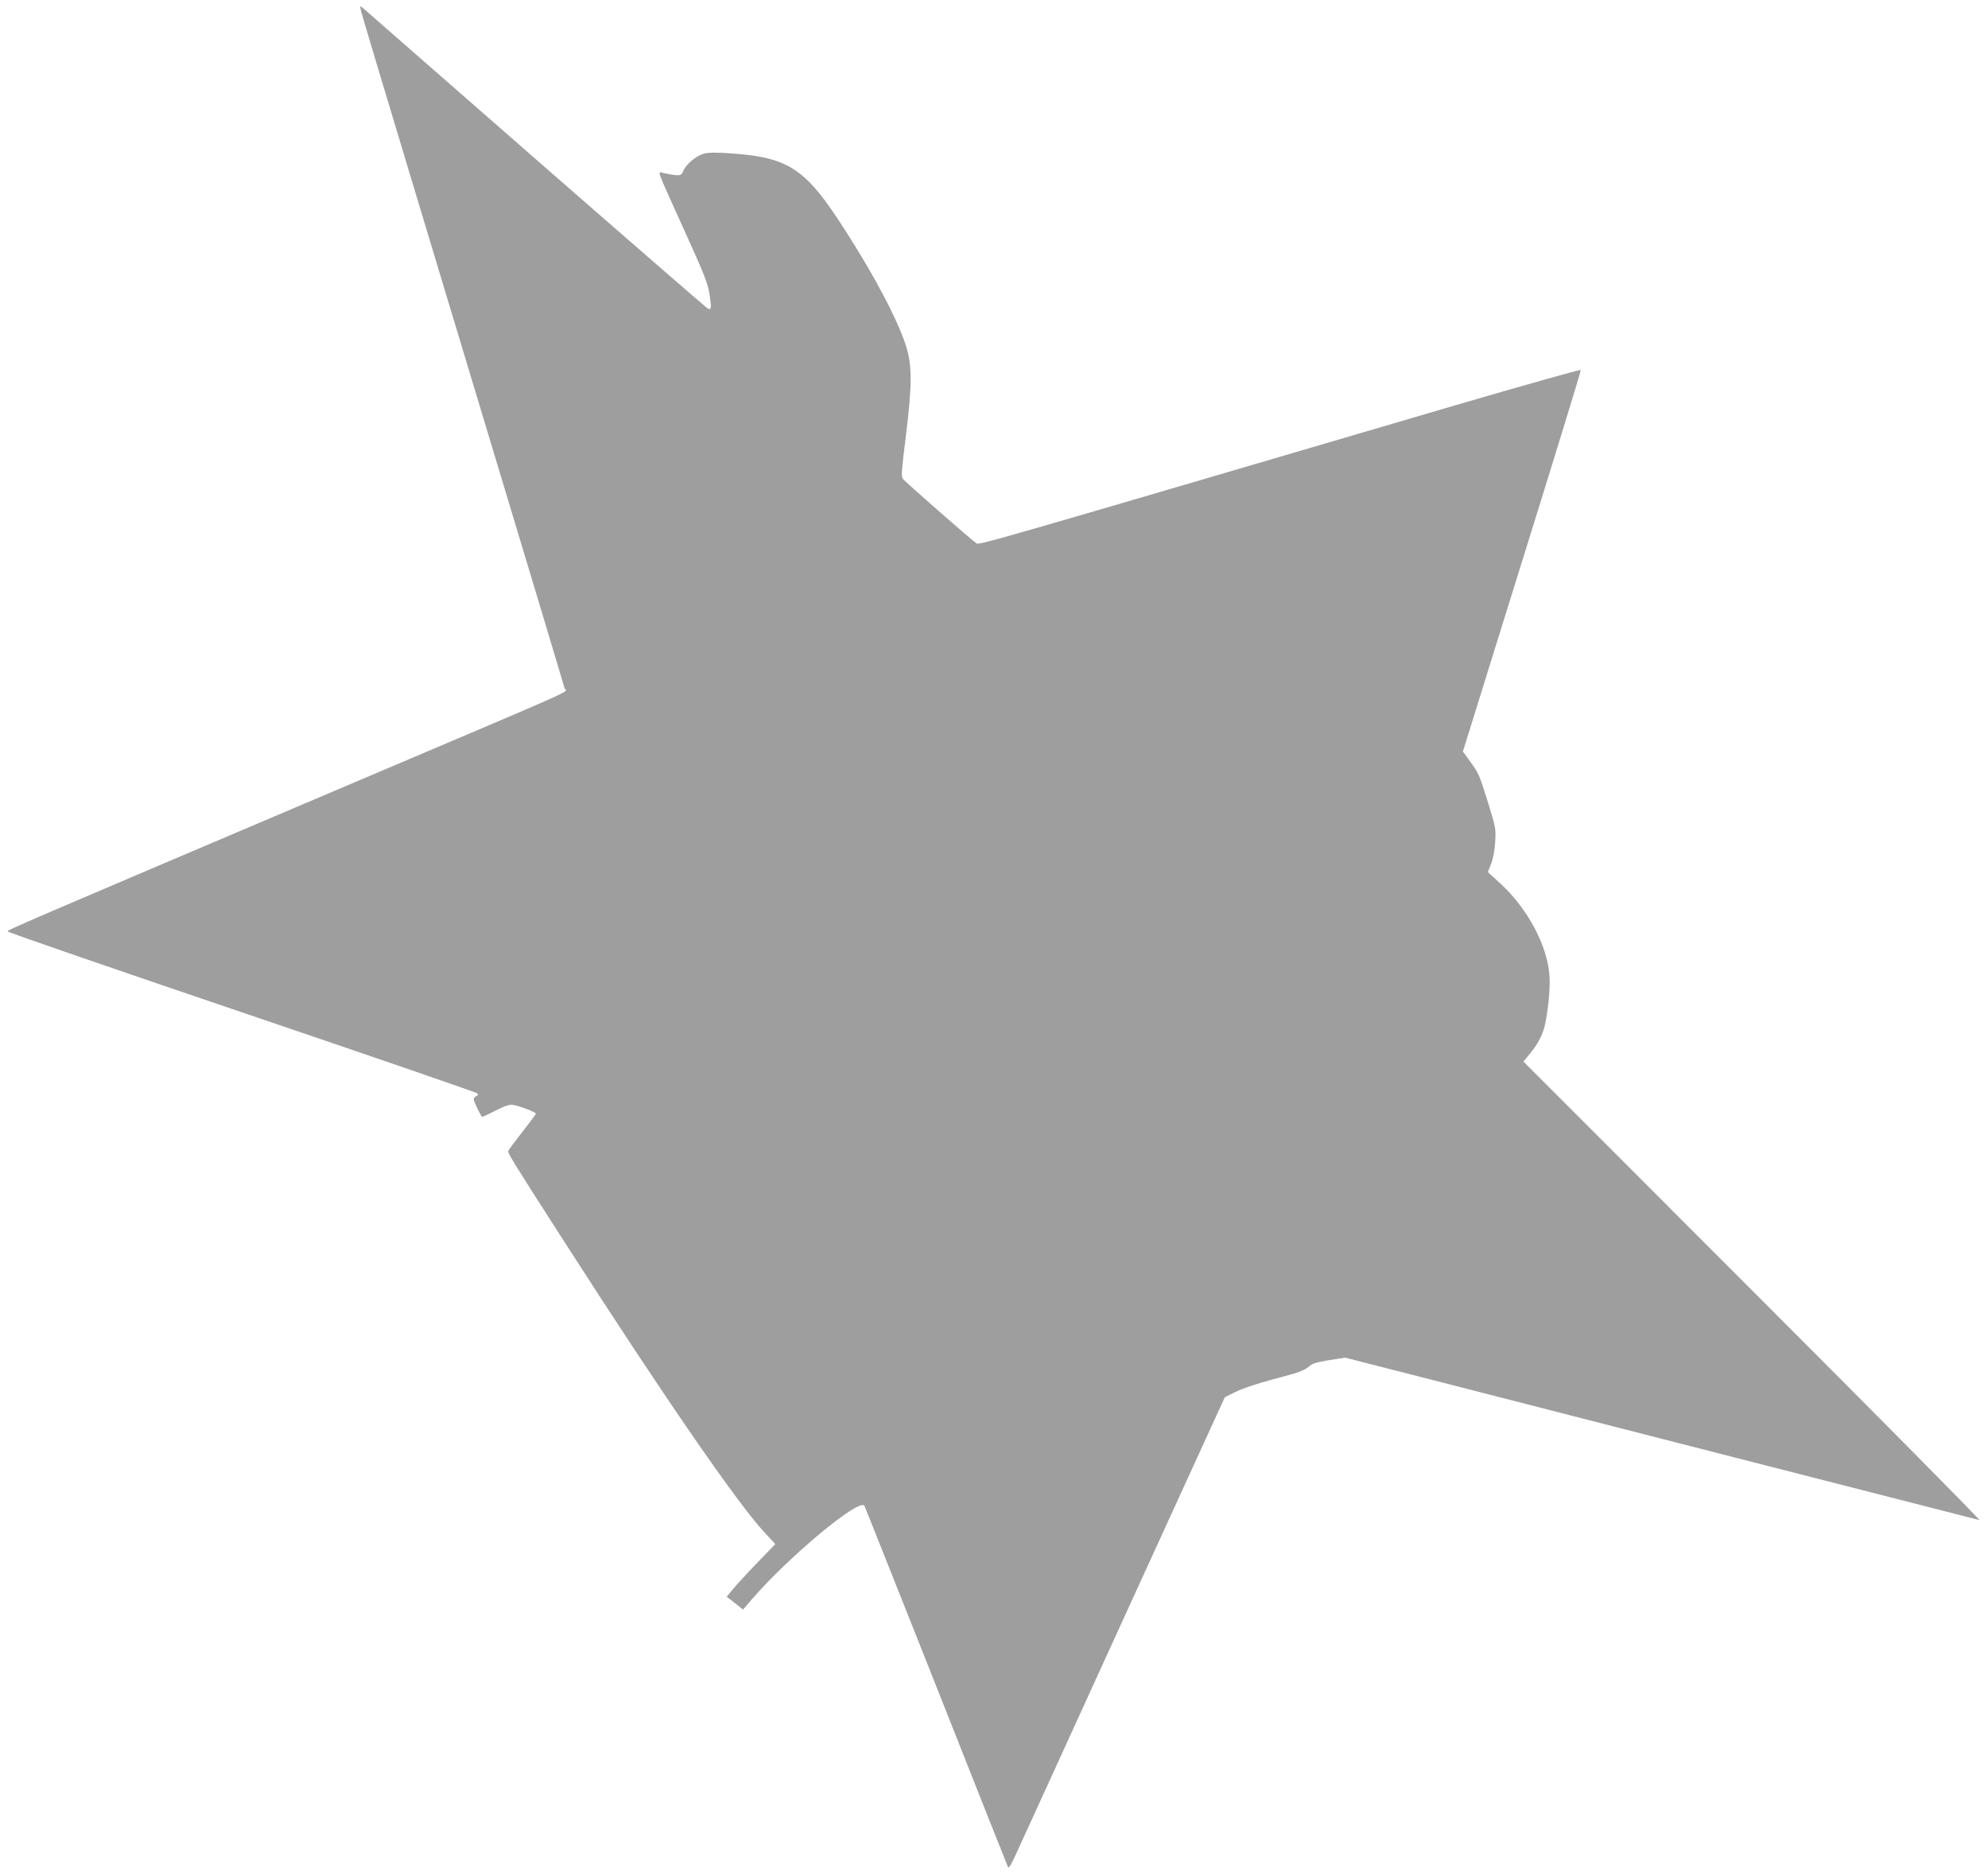 <?xml version="1.0" standalone="no"?>
<!DOCTYPE svg PUBLIC "-//W3C//DTD SVG 20010904//EN"
 "http://www.w3.org/TR/2001/REC-SVG-20010904/DTD/svg10.dtd">
<svg version="1.0" xmlns="http://www.w3.org/2000/svg"
 width="1280pt" height="1206pt" viewBox="0 0 1280 1206"
 preserveAspectRatio="xMidYMid meet">
<g transform="translate(0,1206) scale(0.1,-0.1)"
fill="#9e9e9e" stroke="none">
<path d="M2323 11995 c3 -16 150 -507 326 -1090 732 -2427 980 -3251 986
-3276 8 -32 191 50 -1455 -649 -2071 -880 -2131 -906 -2131 -916 -1 -5 677
-239 1506 -520 829 -281 1511 -516 1517 -522 8 -8 7 -13 -5 -18 -9 -3 -17 -13
-17 -20 0 -16 48 -114 55 -114 3 0 42 18 87 41 61 31 89 40 112 36 43 -7 146
-47 146 -56 0 -5 -39 -57 -86 -117 -47 -60 -88 -115 -91 -122 -6 -14 21 -57
371 -602 624 -972 1110 -1677 1281 -1858 l67 -72 -113 -117 c-63 -65 -133
-141 -157 -170 l-43 -52 53 -41 52 -42 55 64 c231 269 684 648 726 606 2 -2
209 -523 461 -1158 251 -635 460 -1161 464 -1169 5 -9 18 10 41 60 19 40 331
724 694 1519 l661 1445 64 32 c61 30 158 61 359 114 54 14 95 32 115 49 25 23
50 30 134 44 l103 16 602 -154 c658 -169 1504 -386 2482 -636 737 -188 973
-249 1000 -256 11 -3 -645 660 -1458 1473 l-1478 1479 41 50 c51 61 84 124 98
189 21 96 35 248 28 322 -16 190 -140 422 -311 581 l-85 78 21 54 c13 33 23
89 26 141 5 81 3 93 -42 239 -60 194 -64 202 -120 279 l-46 63 381 1224 c210
673 380 1227 378 1232 -1 5 -370 -99 -818 -230 -3180 -934 -3054 -898 -3076
-883 -33 22 -458 394 -472 414 -10 14 -6 62 19 262 41 326 43 461 5 584 -54
178 -227 501 -445 830 -209 317 -329 392 -665 416 -114 9 -162 8 -194 0 -50
-14 -114 -68 -133 -112 -13 -33 -23 -34 -127 -13 -40 8 -55 50 135 -371 131
-288 151 -341 162 -413 13 -86 11 -98 -11 -89 -7 3 -506 436 -1108 962 -602
527 -1104 965 -1114 974 -18 15 -19 15 -13 -14z"/>
</g>
</svg>
